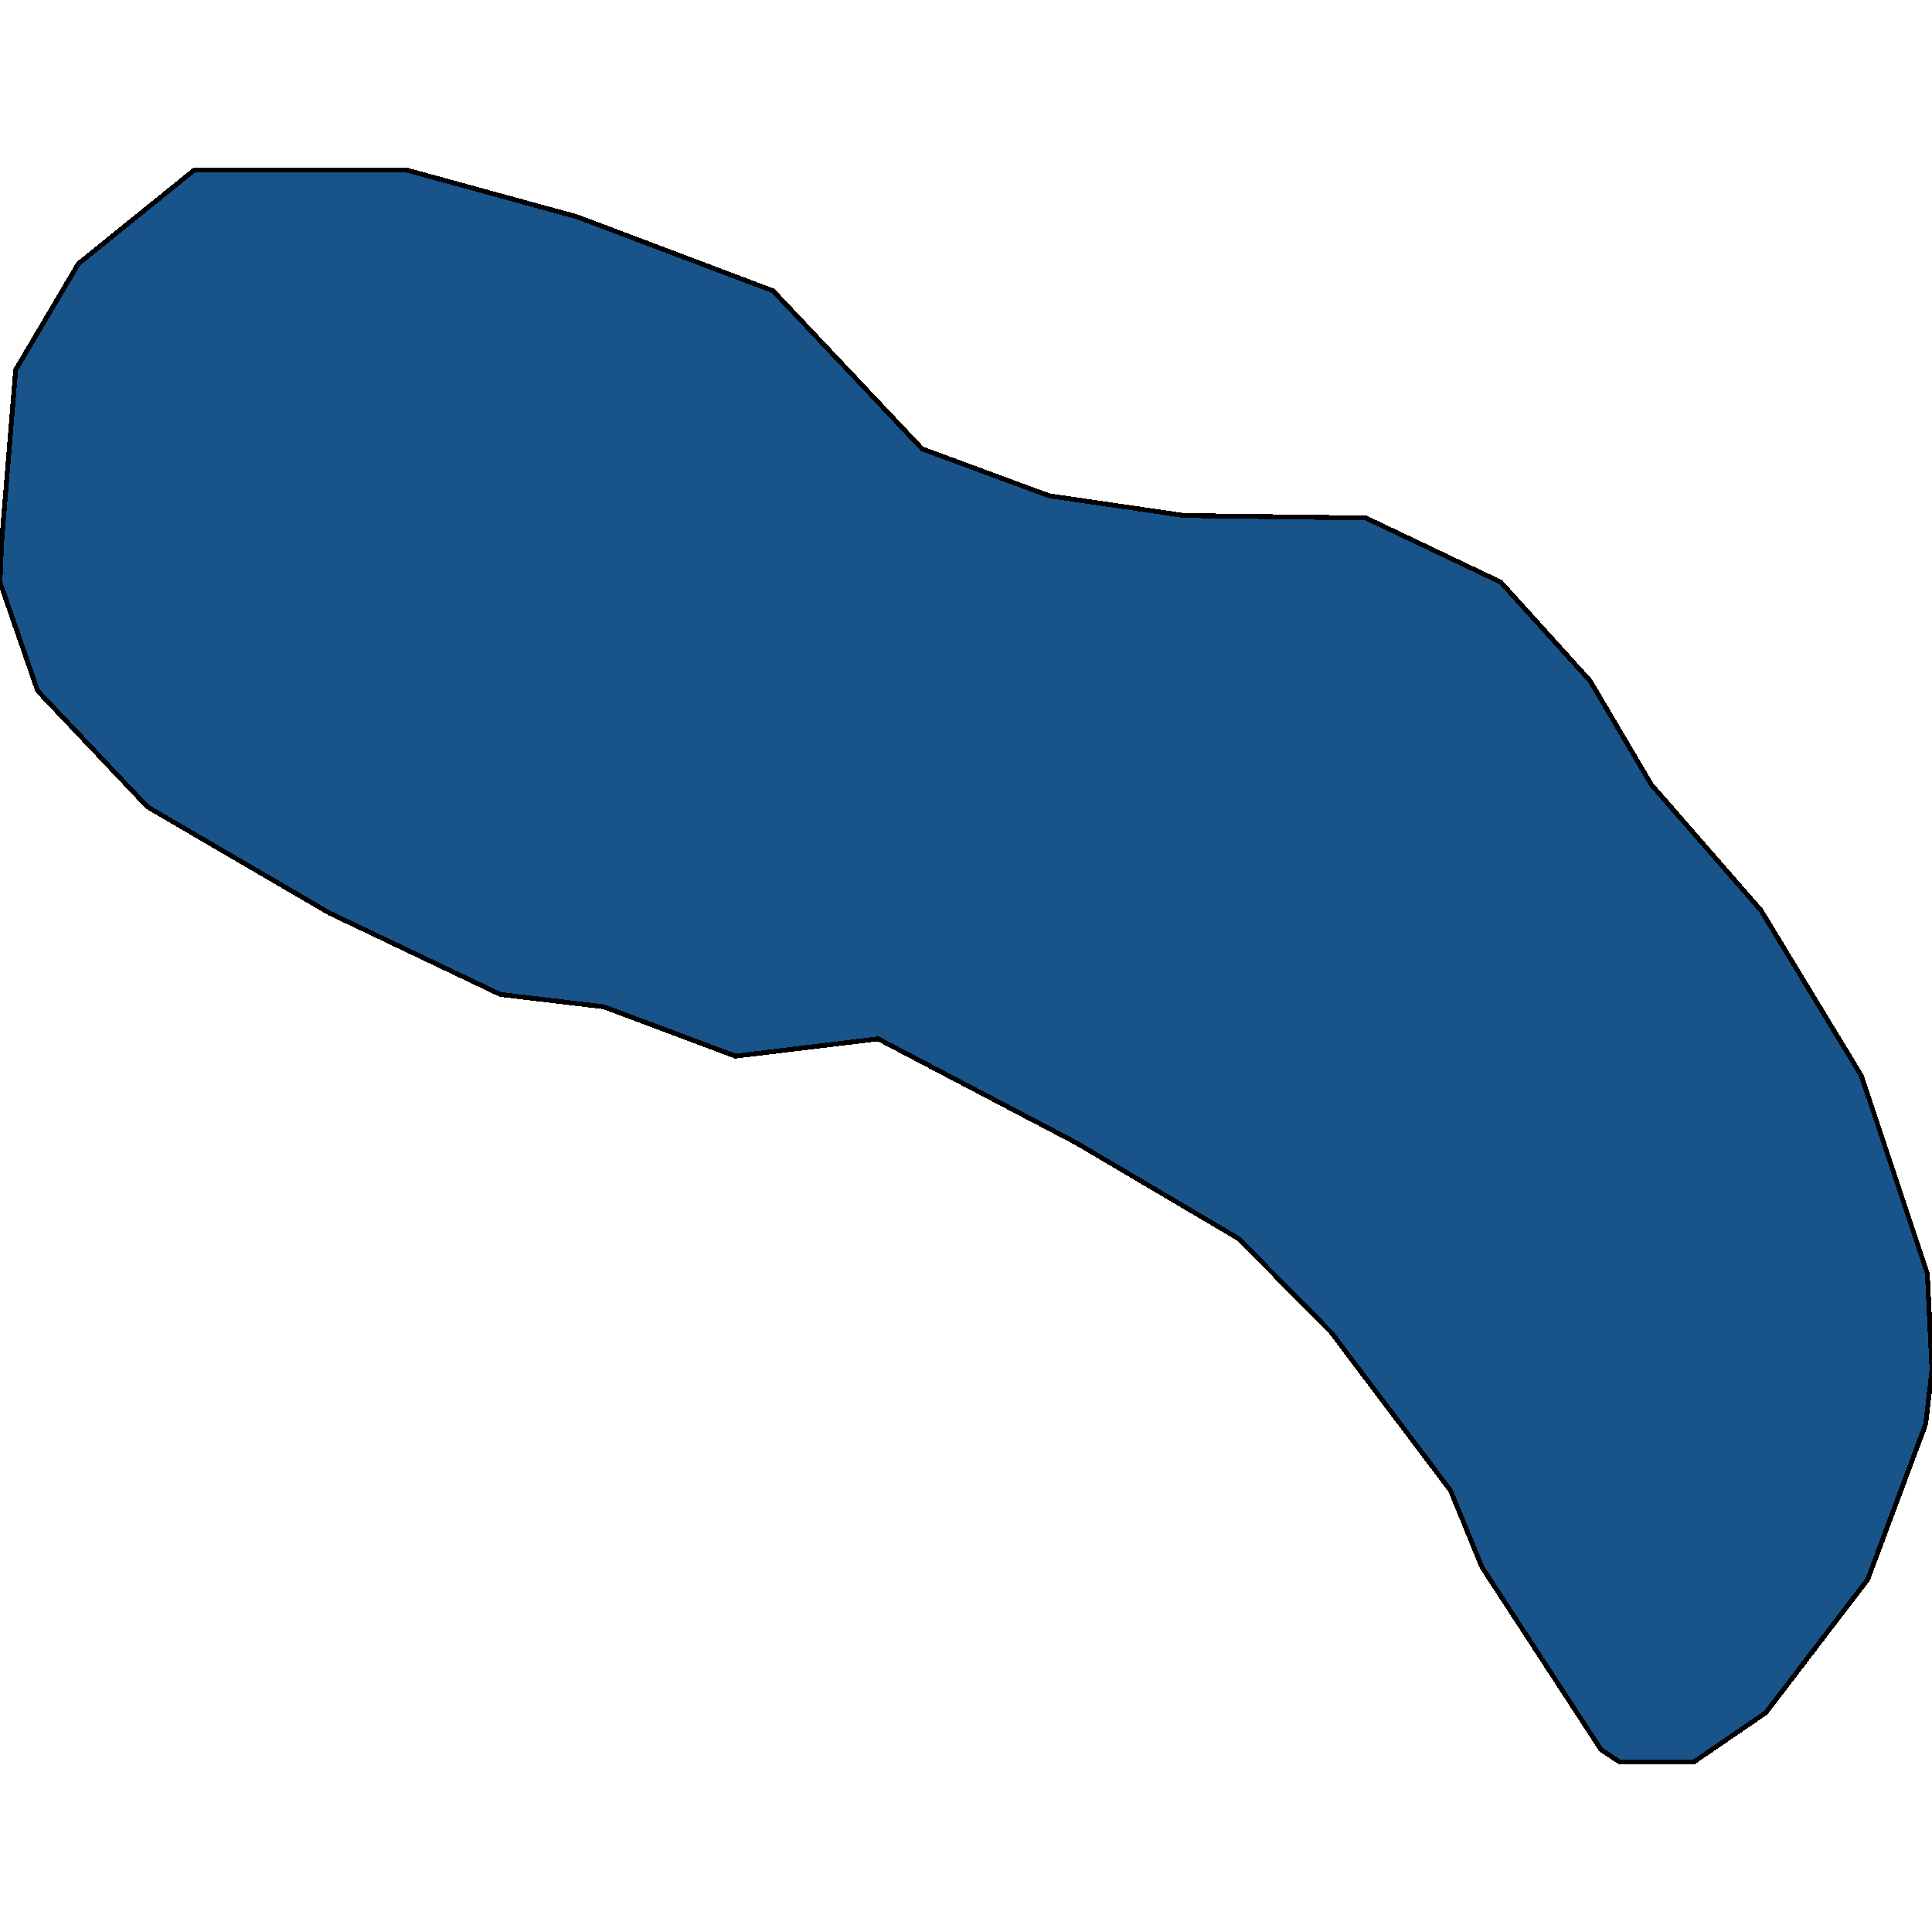 <svg xmlns="http://www.w3.org/2000/svg" width="400" height="400"><path style="stroke: black; fill: #18548a; shape-rendering: crispEdges; stroke-width: 1px;" d="M0.325,112.353L3.247,76.576L16.234,54.598L40.26,35.176L84.091,35.176L119.481,44.887L160.065,60.221L190.909,92.932L217.208,102.642L245.13,106.731L282.792,107.242L310.714,120.531L329.221,140.975L341.883,162.441L364.61,188.506L385.39,222.749L399.026,263.635L400,283.566L398.701,294.81L386.688,327.006L365.584,354.603L350.649,364.824L335.39,364.824L331.494,362.269L306.818,324.451L300.325,308.608L275.649,275.9L256.494,256.48L222.727,236.548L181.818,215.083L152.273,218.66L125,208.438L103.571,205.883L68.182,189.017L30.519,167.041L7.792,143.019L0,120.531Z"></path></svg>
